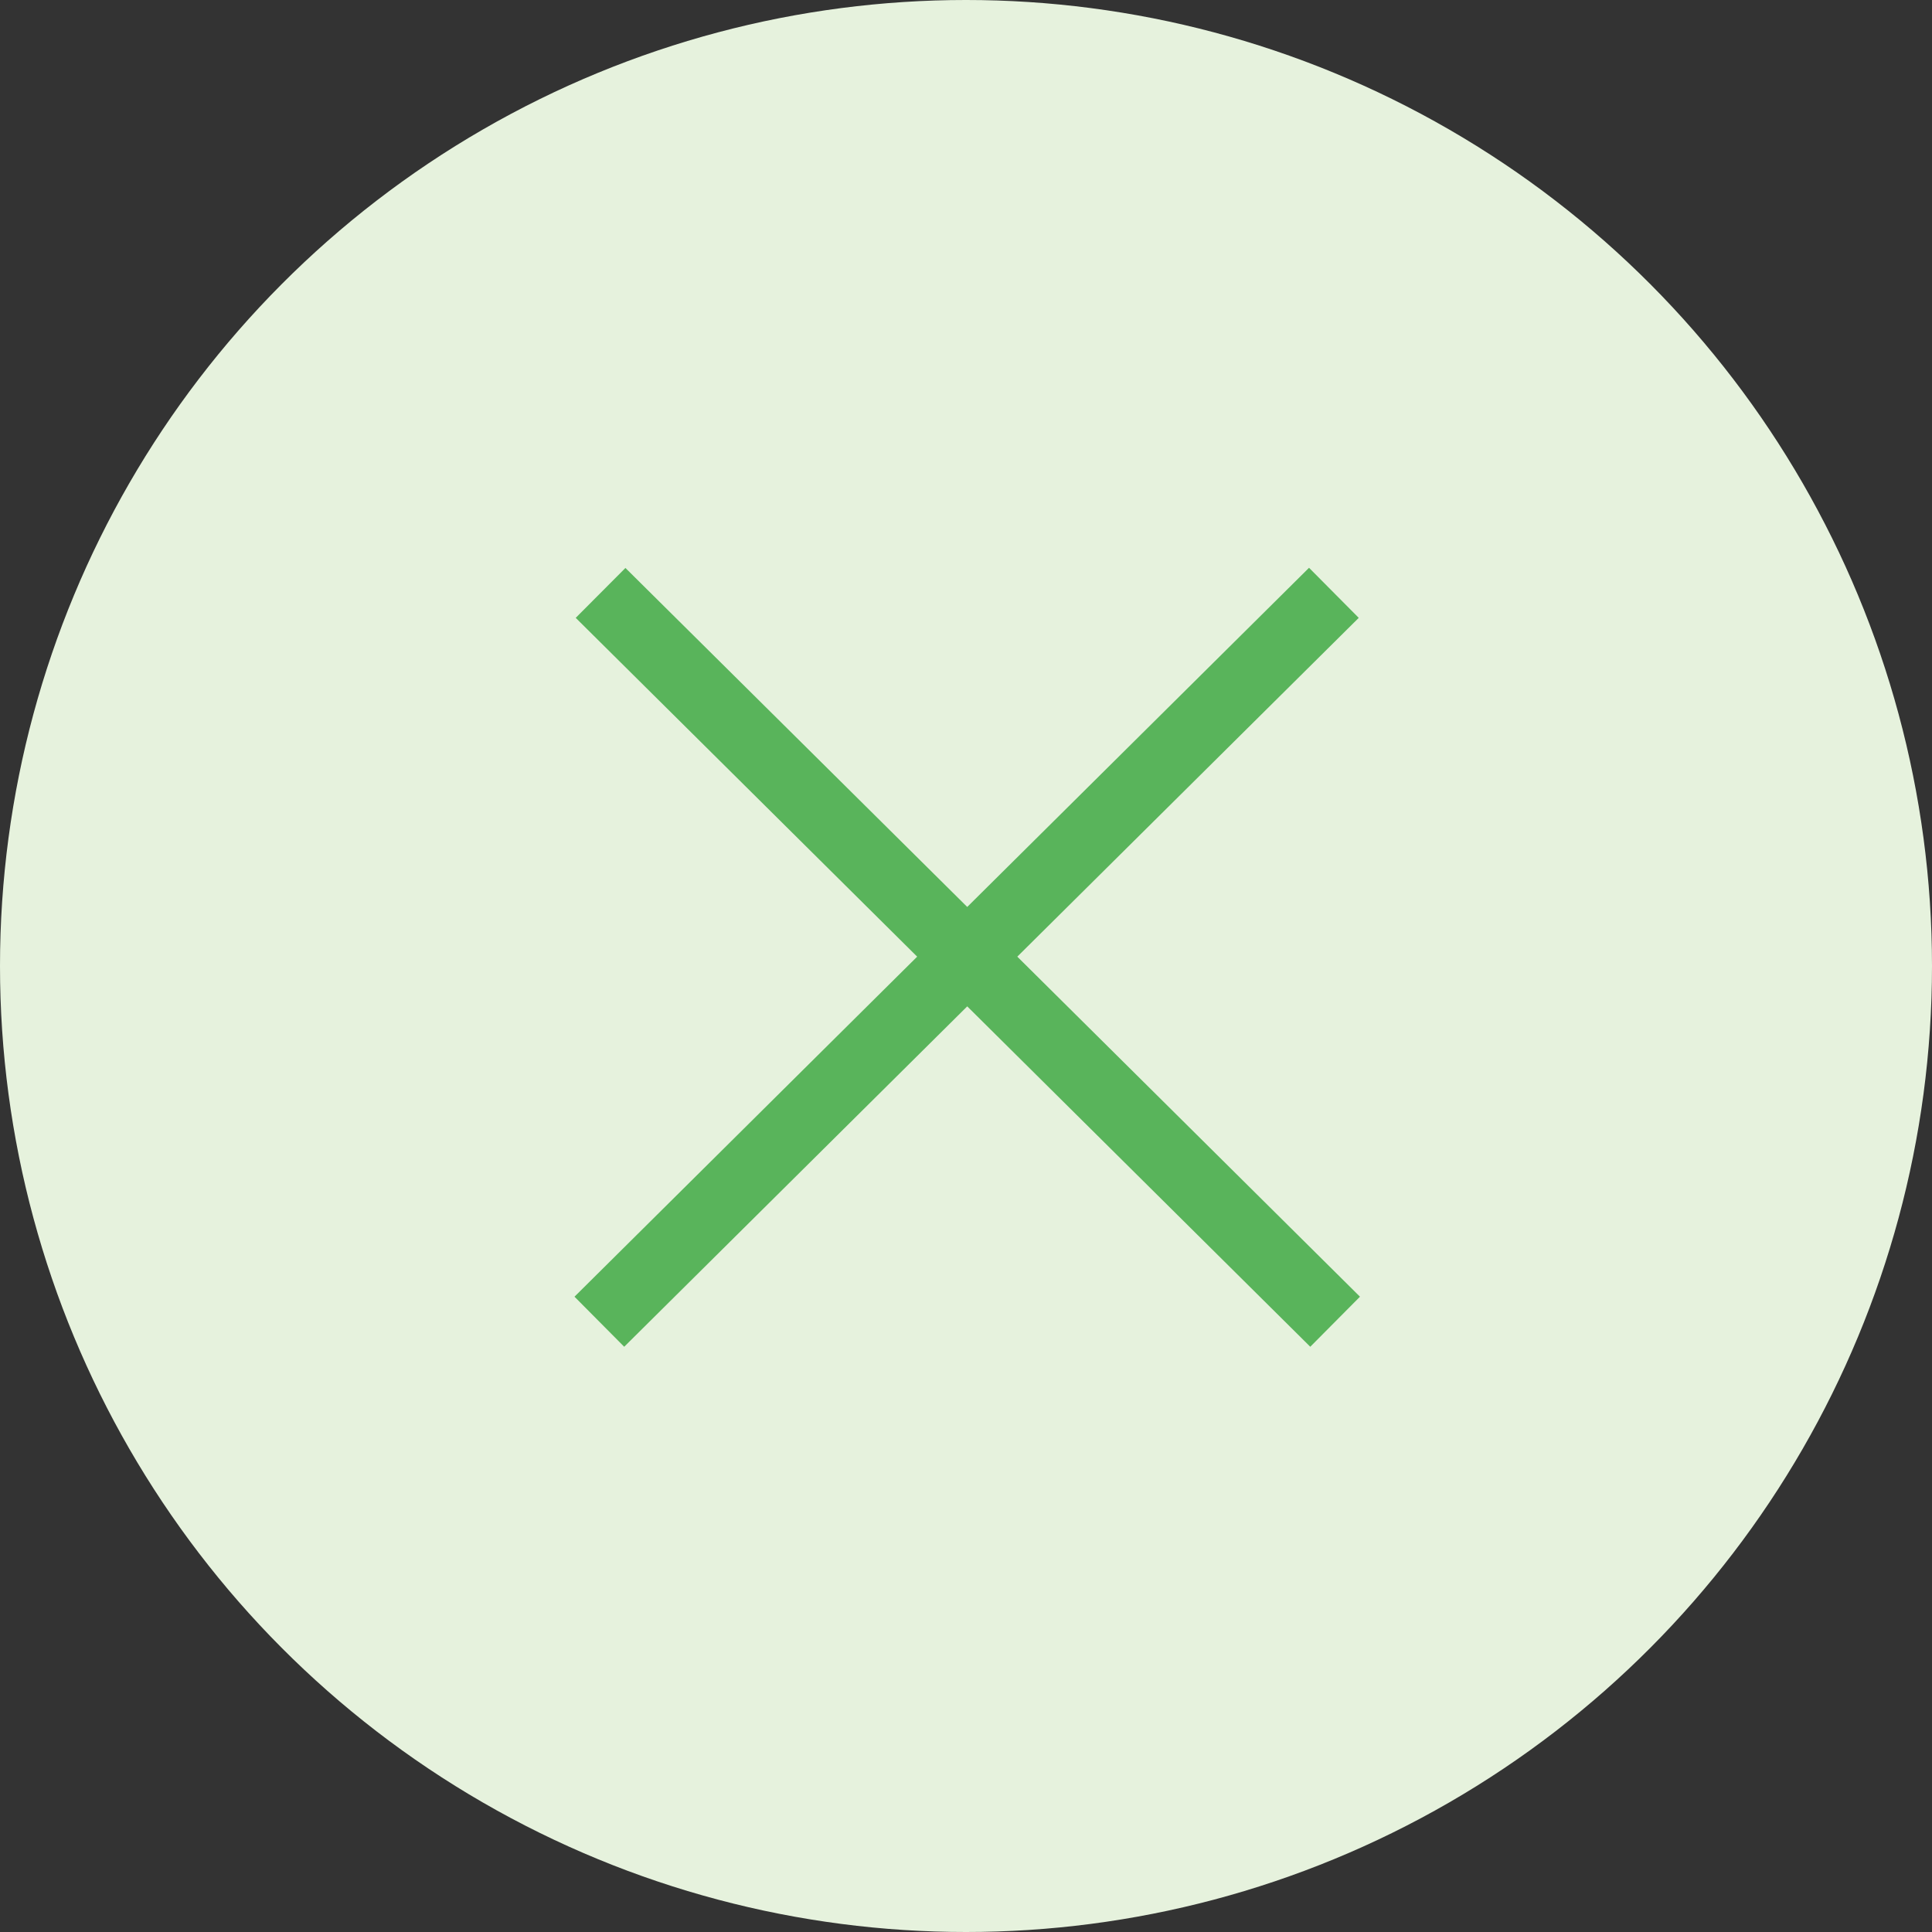 <svg xmlns="http://www.w3.org/2000/svg" viewBox="0 0 109.6 109.6">
  <rect x="0" y="0" width="109.6" height="109.6" fill="#333333" stroke="none"/>
  <defs>
    <style>
      .a {
        fill: #e6f2dd;
      }

      .b {
        fill: #59b45b;
      }
    </style>
  </defs>
  <g>
    <circle class="a" cx="54.8" cy="54.8" r="54.8"/>
    <polygon class="b" points="77.15 73.56 57.71 54.27 77.08 35.05 74.26 32.21 54.87 51.45 35.48 32.22 32.66 35.05 52.03 54.27 32.59 73.56 35.41 76.4 54.87 57.09 74.33 76.4 77.15 73.56"/>
  </g>
</svg>
